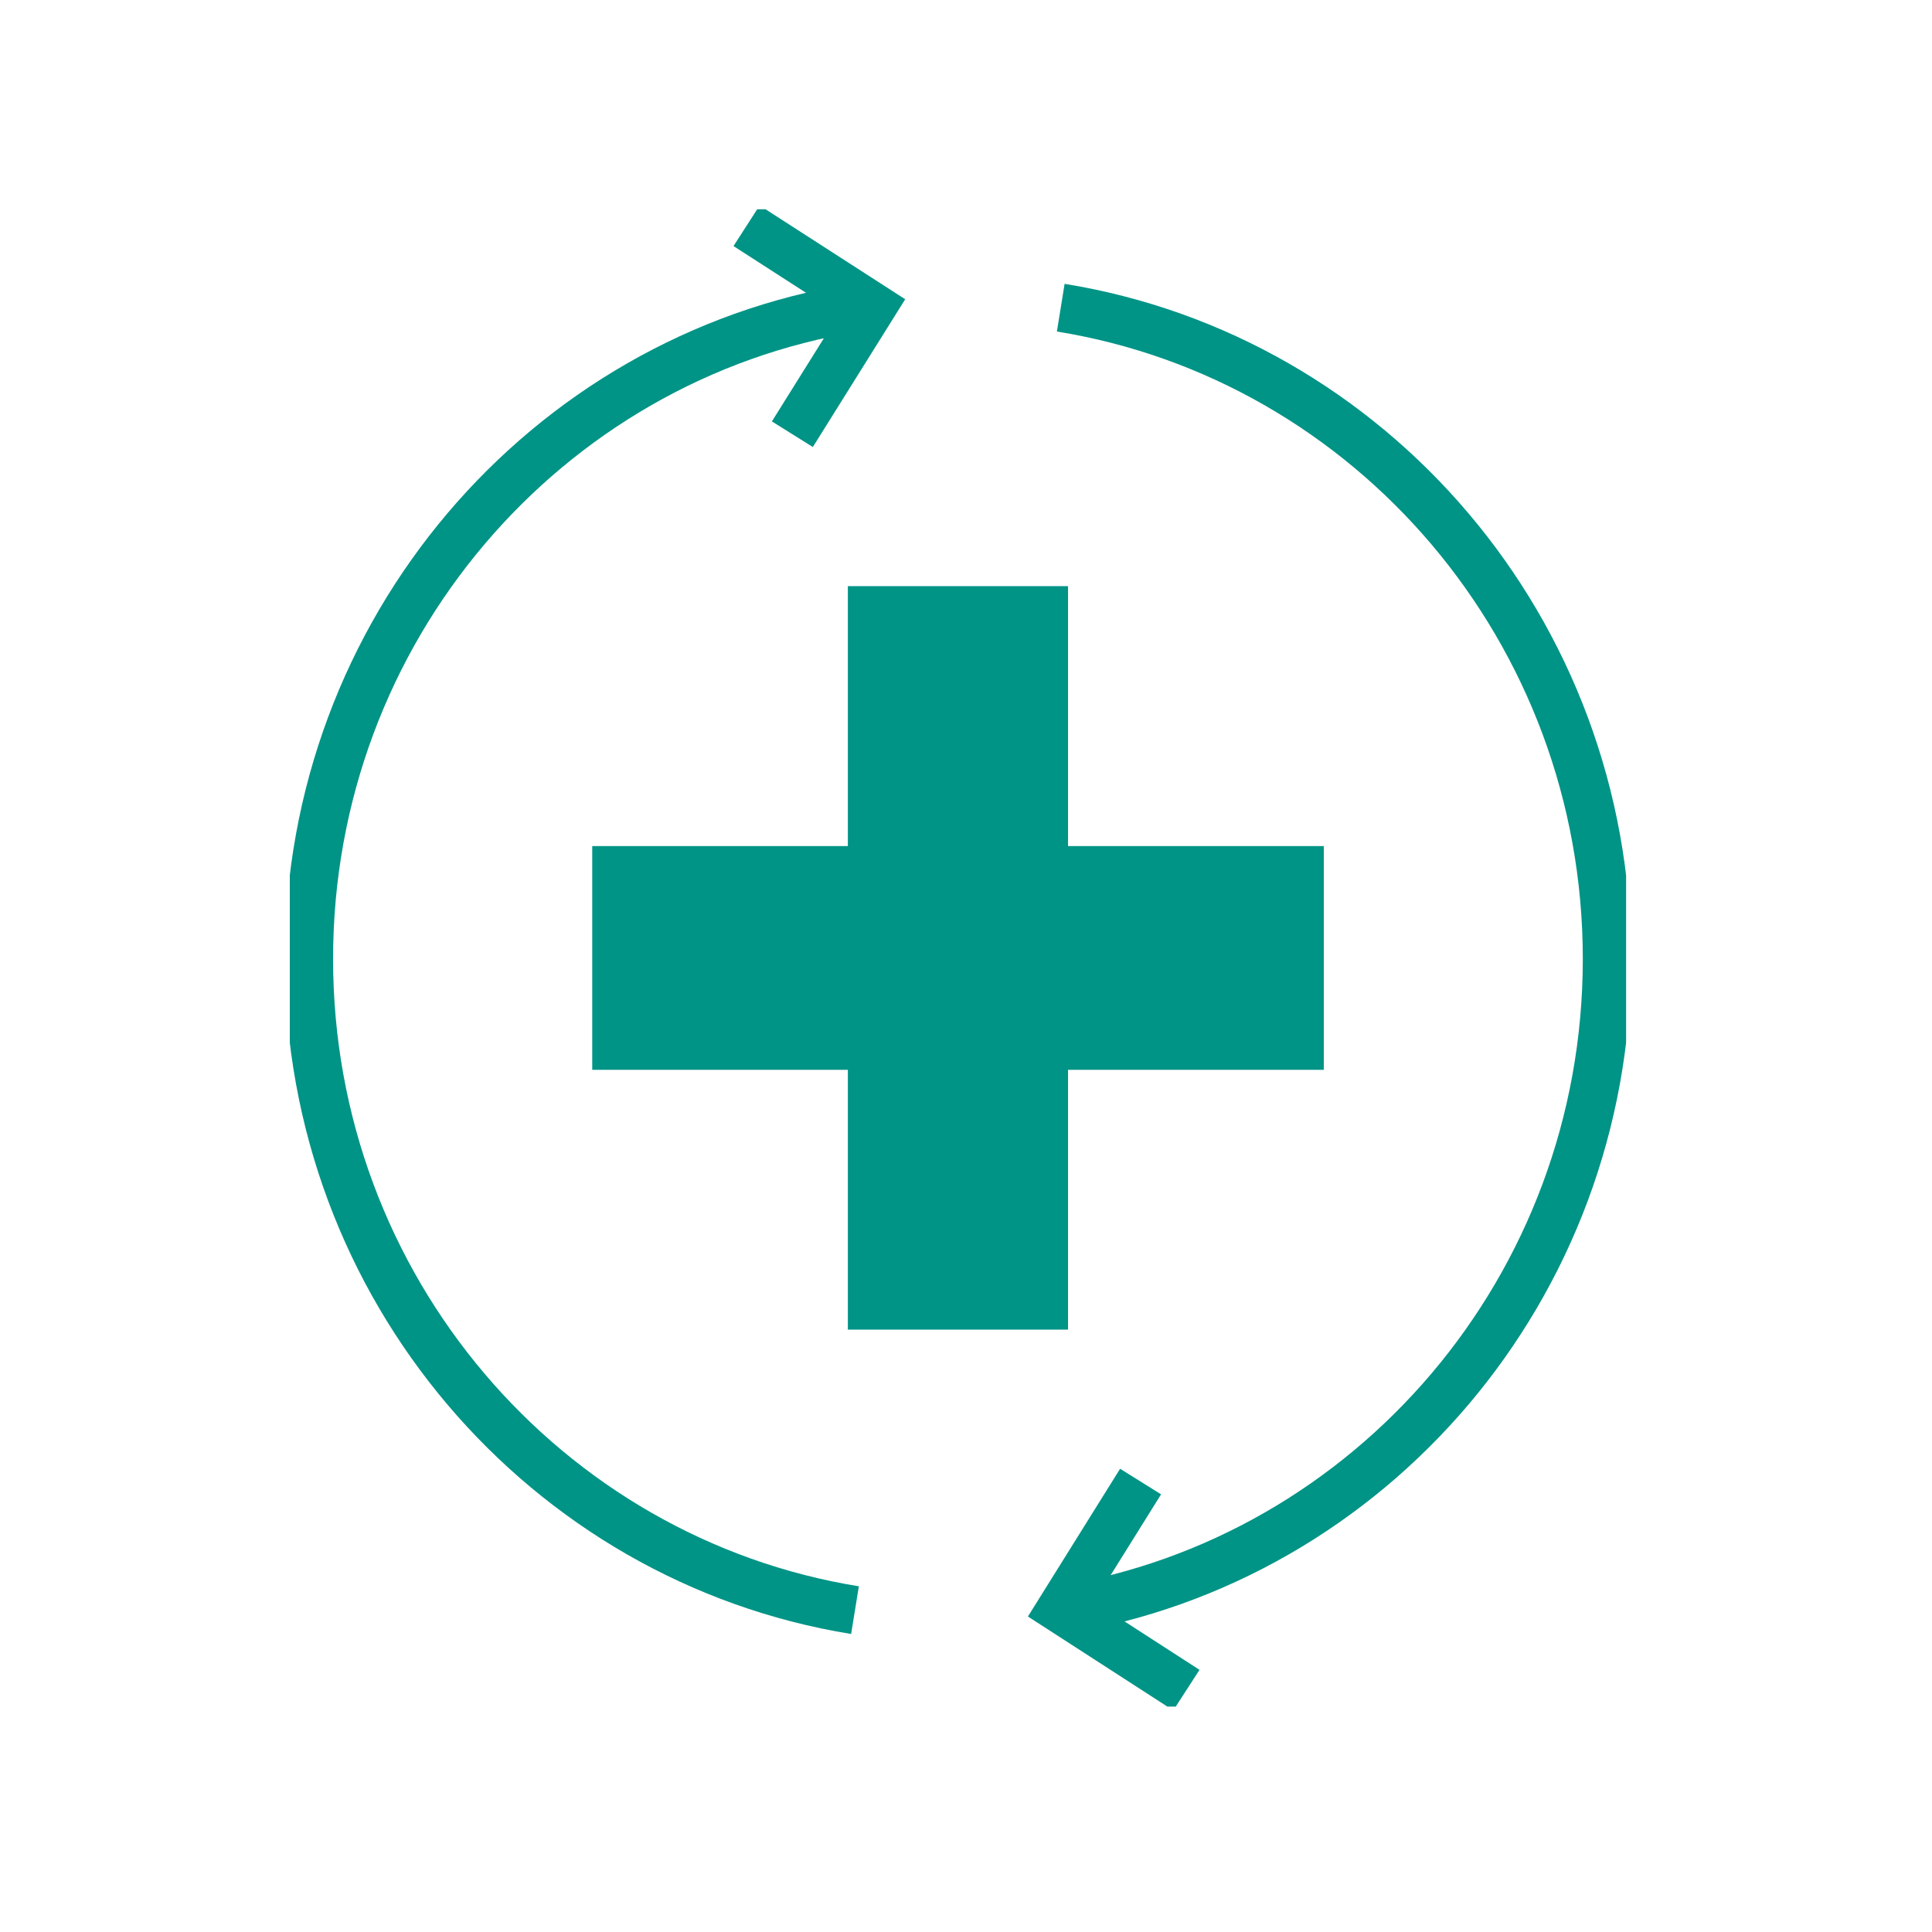 <?xml version="1.0" encoding="UTF-8"?> <svg xmlns="http://www.w3.org/2000/svg" width="120" height="120" viewBox="0 0 120 120" fill="none"><g clip-path="url(#clip0_1090_19013)"><path d="M65.885 19.111C85.114 22.22 99.811 39.145 99.811 59.564C99.811 79.984 85.114 96.901 65.885 100.009" stroke="#009486" stroke-width="3" stroke-miterlimit="10"></path><path d="M53.105 100.009C33.884 96.901 19.188 79.976 19.188 59.564C19.188 39.153 33.884 22.22 53.105 19.111" stroke="#009486" stroke-width="3" stroke-miterlimit="10"></path><path d="M73.689 104.977L65.9 99.945L70.844 92.022" stroke="#009486" stroke-width="3" stroke-miterlimit="10"></path><path d="M46.371 14.023L54.167 19.047L49.215 26.97" stroke="#009486" stroke-width="3" stroke-miterlimit="10"></path><path d="M66.337 36.407H52.662V82.585H66.337V36.407Z" fill="#009486"></path><path d="M82.223 66.449V52.551H36.785V66.449H82.223Z" fill="#009486"></path></g><defs><clipPath id="clip0_1090_19013"><rect width="83" height="93" fill="white" transform="translate(18 13)"></rect></clipPath></defs></svg> 